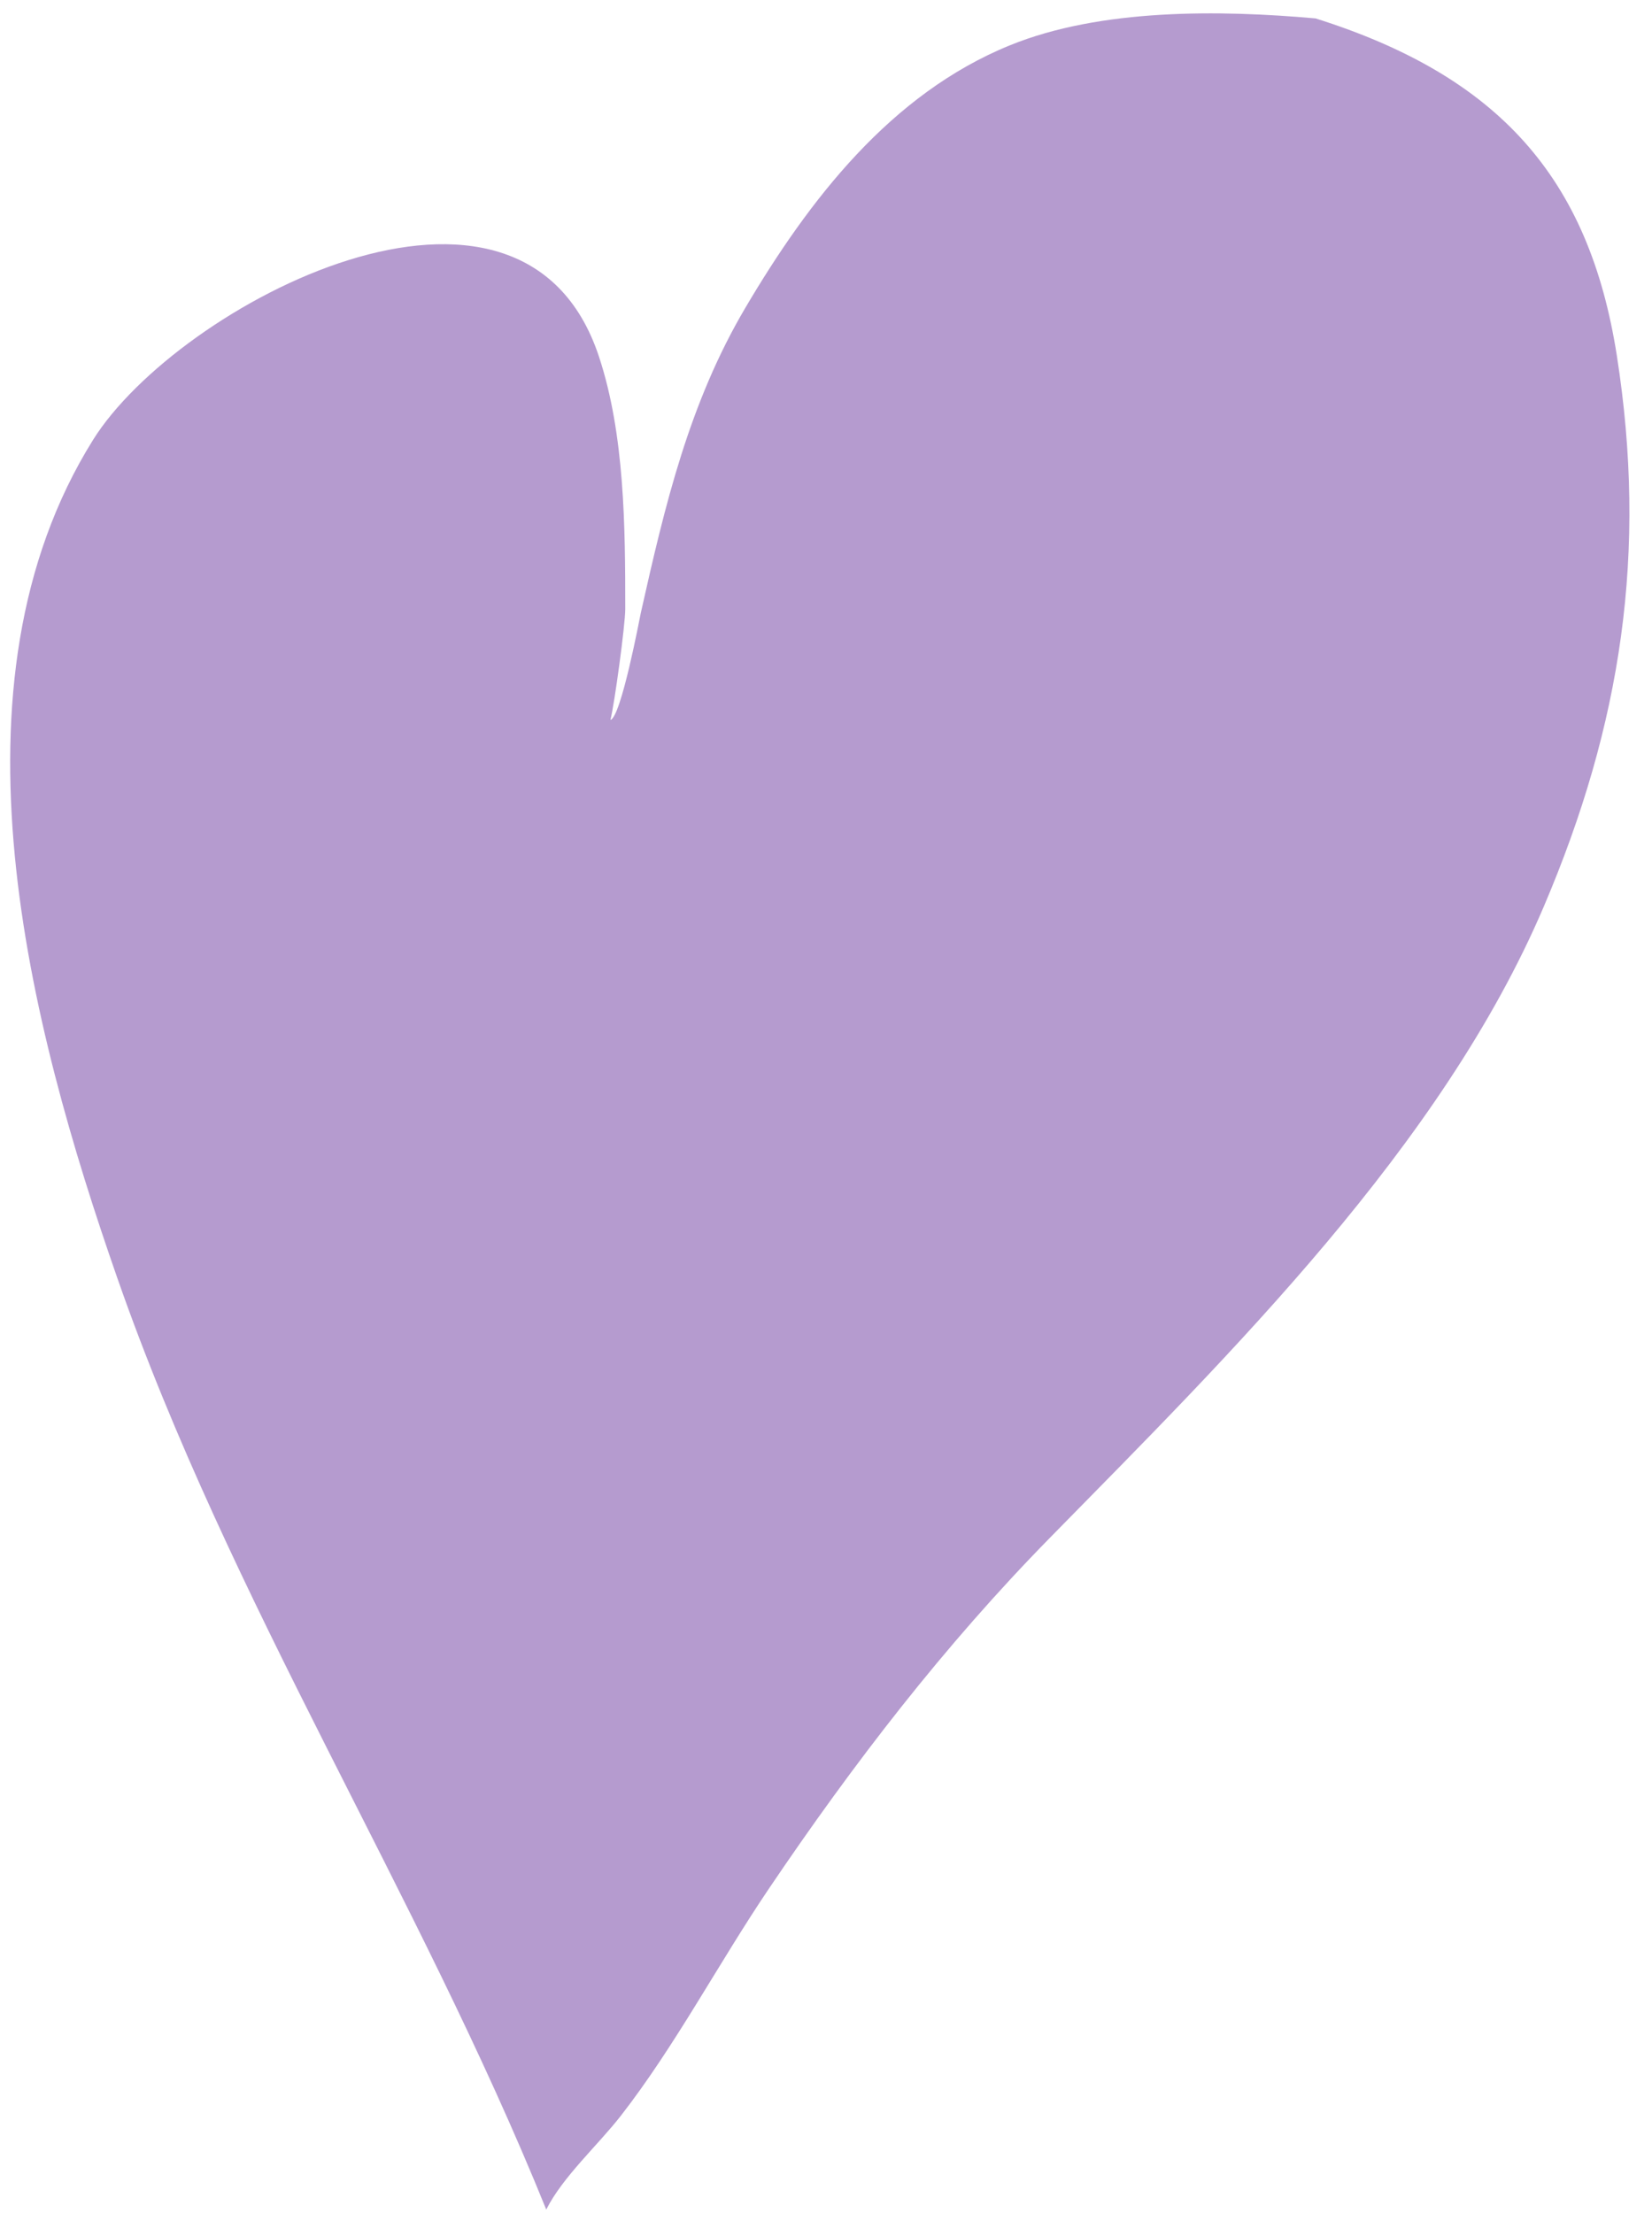 <?xml version="1.0" encoding="UTF-8"?> <svg xmlns="http://www.w3.org/2000/svg" width="56" height="75" viewBox="0 0 56 75" fill="none"> <path d="M3.971 43.294C7.814 54.311 14.159 64.111 18.517 74.879C19.069 73.775 20.276 72.689 21.047 71.698C22.895 69.322 24.358 66.529 26.069 63.997C28.929 59.764 32.004 55.767 35.593 52.111C41.706 45.882 48.872 38.838 52.333 30.72C54.971 24.532 55.849 18.694 54.807 12.045C53.863 6.013 50.789 2.576 44.595 0.624C41.337 0.334 37.309 0.284 34.235 1.535C30.19 3.181 27.42 6.784 25.269 10.426C23.363 13.655 22.547 17.088 21.723 20.768C21.691 20.913 21.053 24.315 20.693 24.396C20.83 23.861 21.195 21.176 21.195 20.638C21.195 17.872 21.179 14.73 20.303 12.082C17.685 4.174 6.013 10.328 3.153 14.909C-2.027 23.205 0.993 34.756 3.971 43.294Z" fill="#B59BCF"></path> </svg> 
